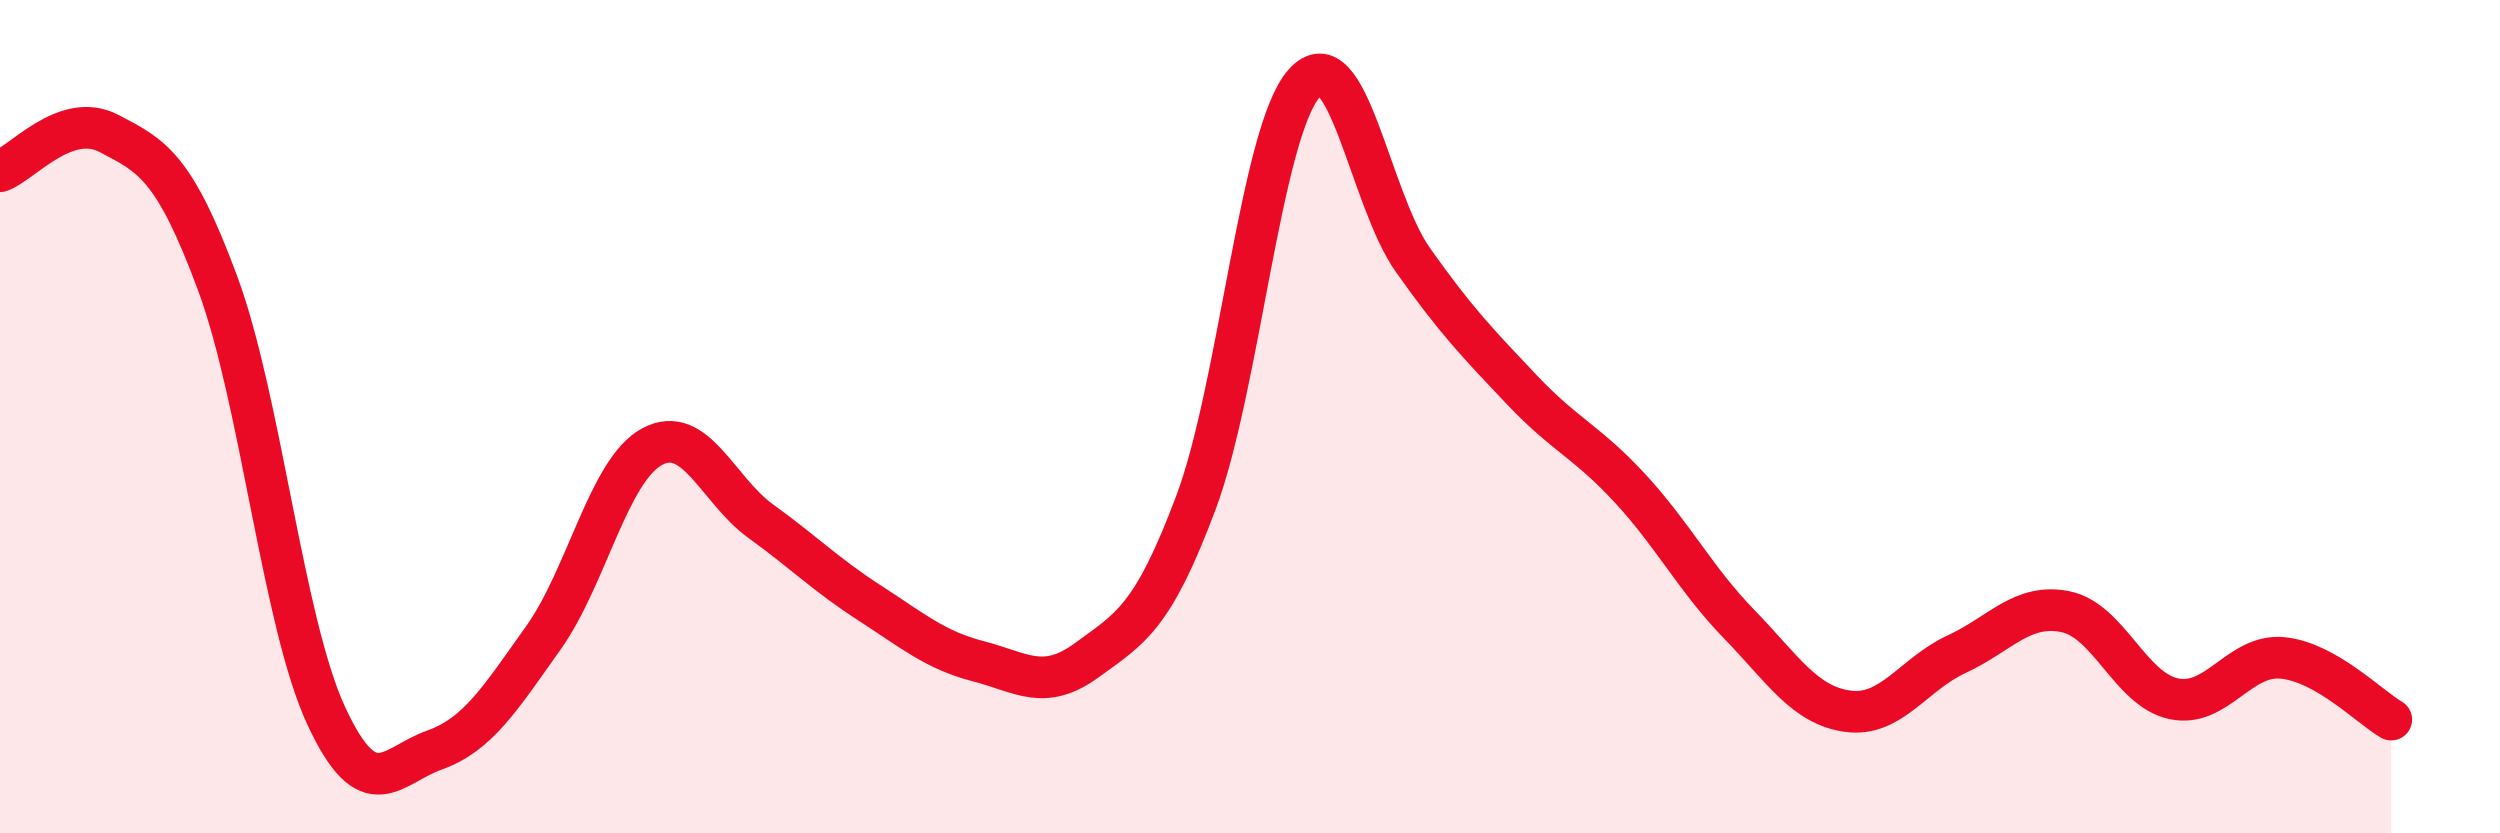
    <svg width="60" height="20" viewBox="0 0 60 20" xmlns="http://www.w3.org/2000/svg">
      <path
        d="M 0,4.11 C 0.52,3.93 1.57,2.66 2.61,3.2 C 3.65,3.74 4.18,3.99 5.22,6.79 C 6.26,9.59 6.79,14.94 7.83,17.18 C 8.87,19.42 9.39,18.37 10.43,18 C 11.47,17.63 12,16.77 13.04,15.31 C 14.08,13.85 14.61,11.28 15.65,10.72 C 16.69,10.16 17.22,11.76 18.26,12.51 C 19.3,13.26 19.83,13.8 20.87,14.47 C 21.91,15.14 22.44,15.6 23.48,15.87 C 24.52,16.14 25.05,16.6 26.09,15.84 C 27.13,15.08 27.66,14.84 28.7,12.07 C 29.74,9.3 30.26,3.17 31.3,2 C 32.34,0.83 32.87,4.77 33.91,6.24 C 34.95,7.71 35.48,8.25 36.52,9.35 C 37.56,10.45 38.09,10.6 39.13,11.73 C 40.17,12.86 40.7,13.91 41.74,14.98 C 42.78,16.05 43.31,16.93 44.35,17.07 C 45.39,17.21 45.92,16.18 46.96,15.7 C 48,15.22 48.53,14.47 49.57,14.68 C 50.61,14.89 51.13,16.55 52.17,16.77 C 53.21,16.99 53.74,15.69 54.78,15.79 C 55.82,15.89 56.87,16.97 57.39,17.27L57.39 20L0 20Z"
        fill="#EB0A25"
        opacity="0.1"
        stroke-linecap="round"
        stroke-linejoin="round"
      />
      <path
        d="M 0,4.11 C 0.52,3.93 1.57,2.66 2.61,3.2 C 3.65,3.74 4.18,3.99 5.22,6.79 C 6.26,9.59 6.79,14.94 7.83,17.18 C 8.87,19.42 9.39,18.37 10.43,18 C 11.47,17.63 12,16.77 13.04,15.31 C 14.08,13.85 14.61,11.28 15.65,10.72 C 16.69,10.16 17.22,11.76 18.26,12.51 C 19.3,13.26 19.83,13.8 20.87,14.47 C 21.91,15.14 22.44,15.6 23.48,15.87 C 24.52,16.14 25.05,16.6 26.09,15.84 C 27.13,15.08 27.66,14.84 28.7,12.07 C 29.74,9.3 30.26,3.17 31.3,2 C 32.34,0.83 32.87,4.77 33.91,6.24 C 34.95,7.71 35.48,8.25 36.52,9.35 C 37.56,10.45 38.09,10.6 39.13,11.73 C 40.17,12.86 40.7,13.91 41.74,14.98 C 42.78,16.05 43.31,16.93 44.35,17.07 C 45.39,17.21 45.92,16.18 46.96,15.7 C 48,15.22 48.53,14.47 49.57,14.68 C 50.61,14.89 51.13,16.55 52.17,16.77 C 53.21,16.99 53.74,15.69 54.78,15.79 C 55.82,15.89 56.87,16.97 57.39,17.27"
        stroke="#EB0A25"
        stroke-width="1"
        fill="none"
        stroke-linecap="round"
        stroke-linejoin="round"
      />
    </svg>
  